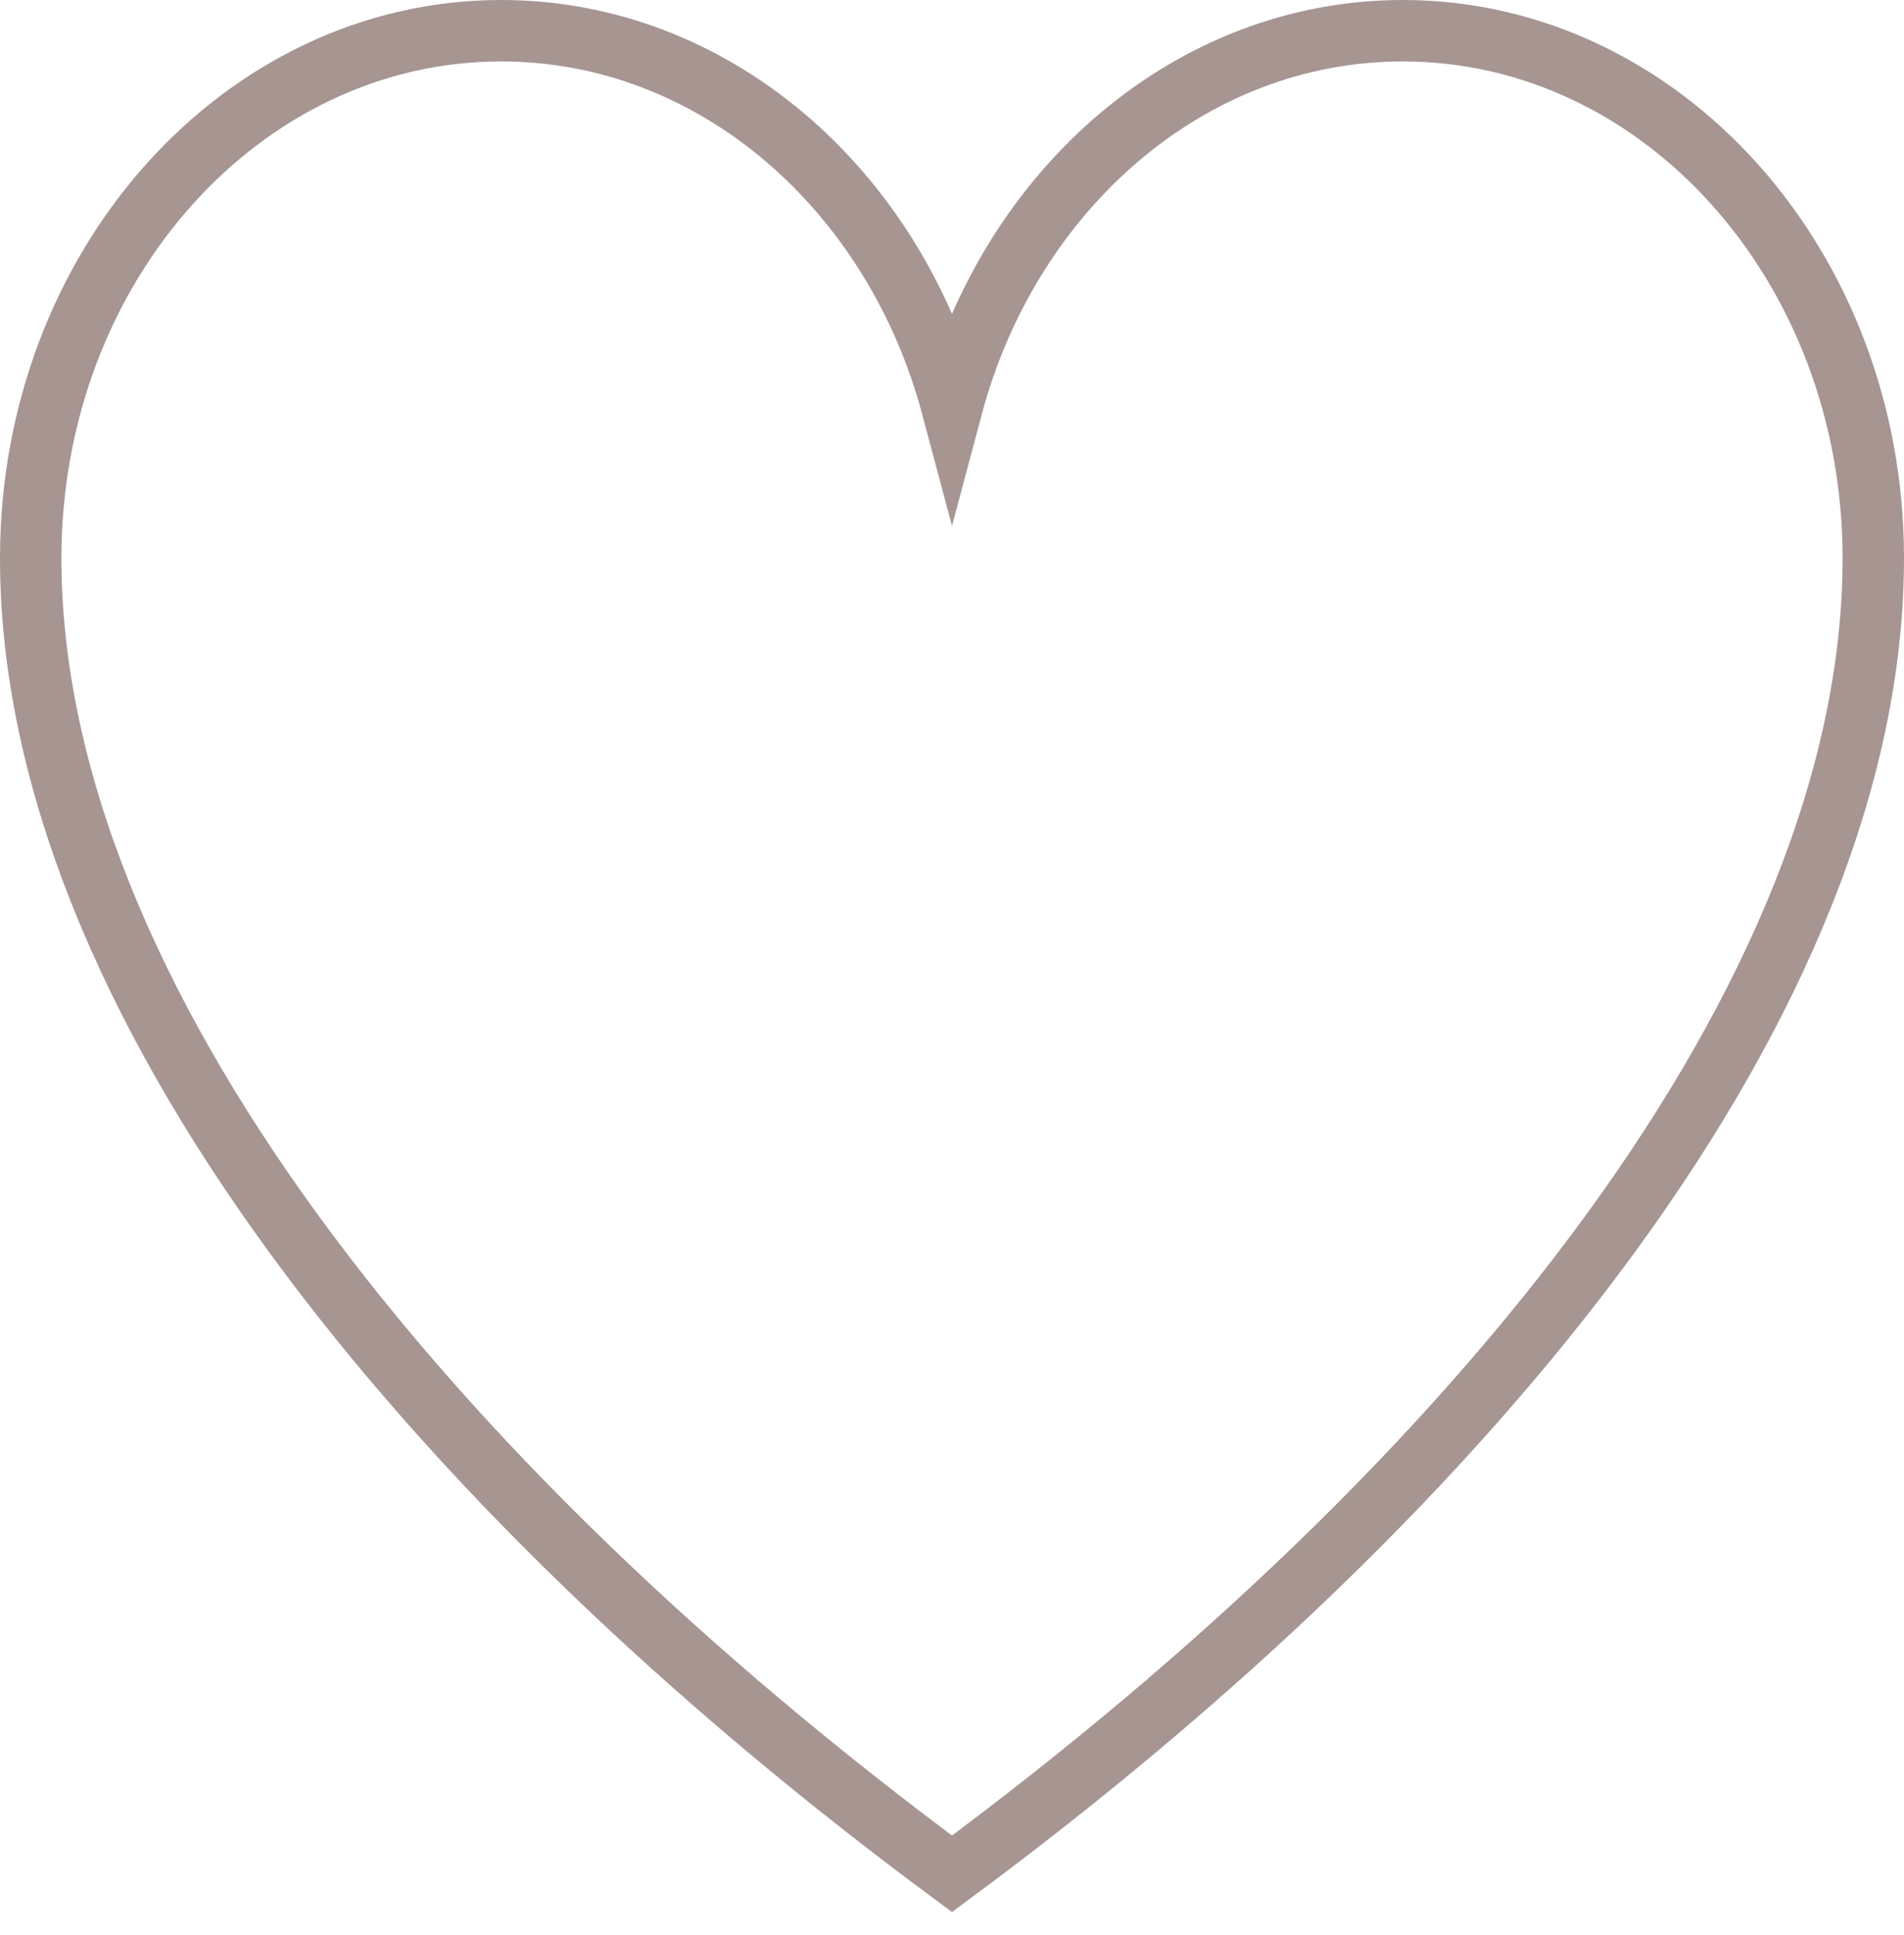 <svg width="62" height="63" viewBox="0 0 62 63" fill="none" xmlns="http://www.w3.org/2000/svg">
<path d="M45.68 1C38.75 1 32.89 6.16 31 13.24C29.11 6.16 23.25 1 16.32 1C7.86 1 1 8.69 1 18.17C1 32.45 13.9 48.35 31 61C48.1 48.35 61 32.45 61 18.17C61 8.69 54.14 1 45.68 1Z" stroke="#A69591" stroke-width="2" stroke-miterlimit="10"/>
</svg>
